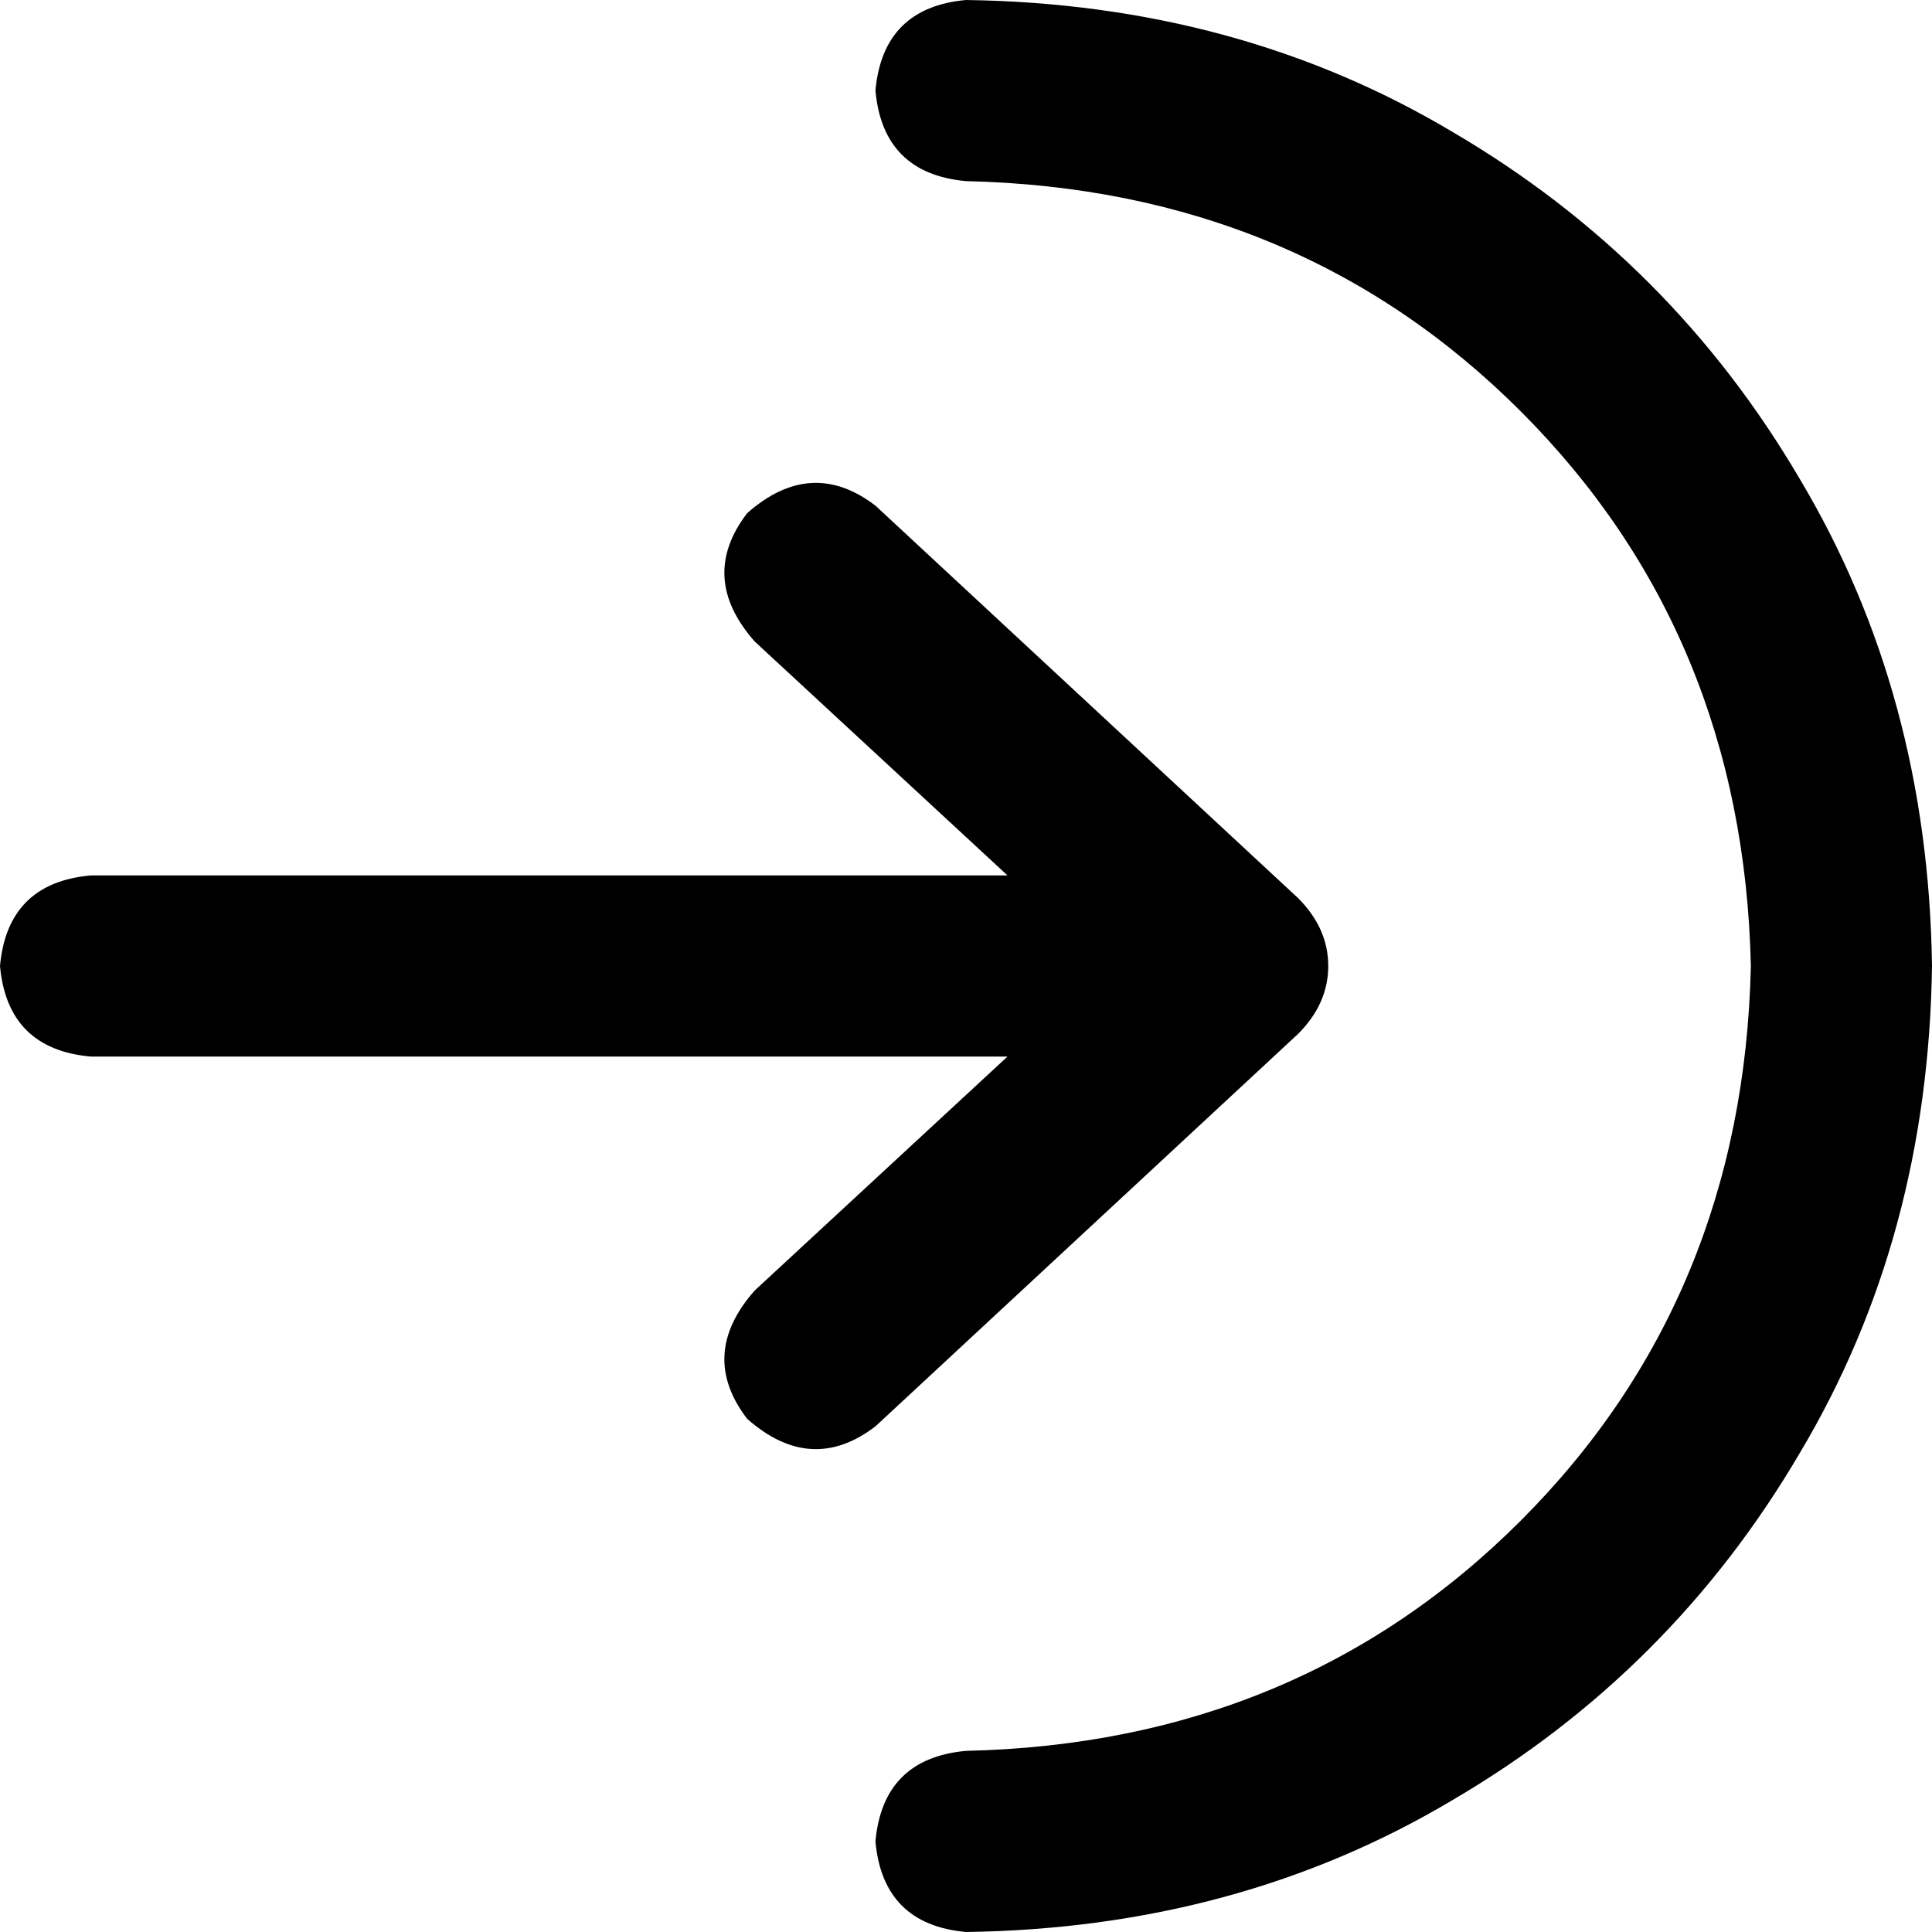 <svg xmlns="http://www.w3.org/2000/svg" viewBox="0 0 512 512">
  <path d="M 464 256 Q 462 168 403 109 L 403 109 L 403 109 Q 344 50 256 48 Q 234 46 232 24 Q 234 2 256 0 Q 328 1 385 35 Q 443 69 477 127 Q 511 184 512 256 Q 511 328 477 385 Q 443 443 385 477 Q 328 511 256 512 Q 234 510 232 488 Q 234 466 256 464 Q 344 462 403 403 Q 462 344 464 256 L 464 256 Z M 232 134 L 344 238 L 232 134 L 344 238 Q 352 246 352 256 Q 352 266 344 274 L 232 378 L 232 378 Q 215 391 198 376 Q 185 359 200 342 L 267 280 L 267 280 L 24 280 L 24 280 Q 2 278 0 256 Q 2 234 24 232 L 267 232 L 267 232 L 200 170 L 200 170 Q 185 153 198 136 Q 215 121 232 134 L 232 134 Z" />
</svg>